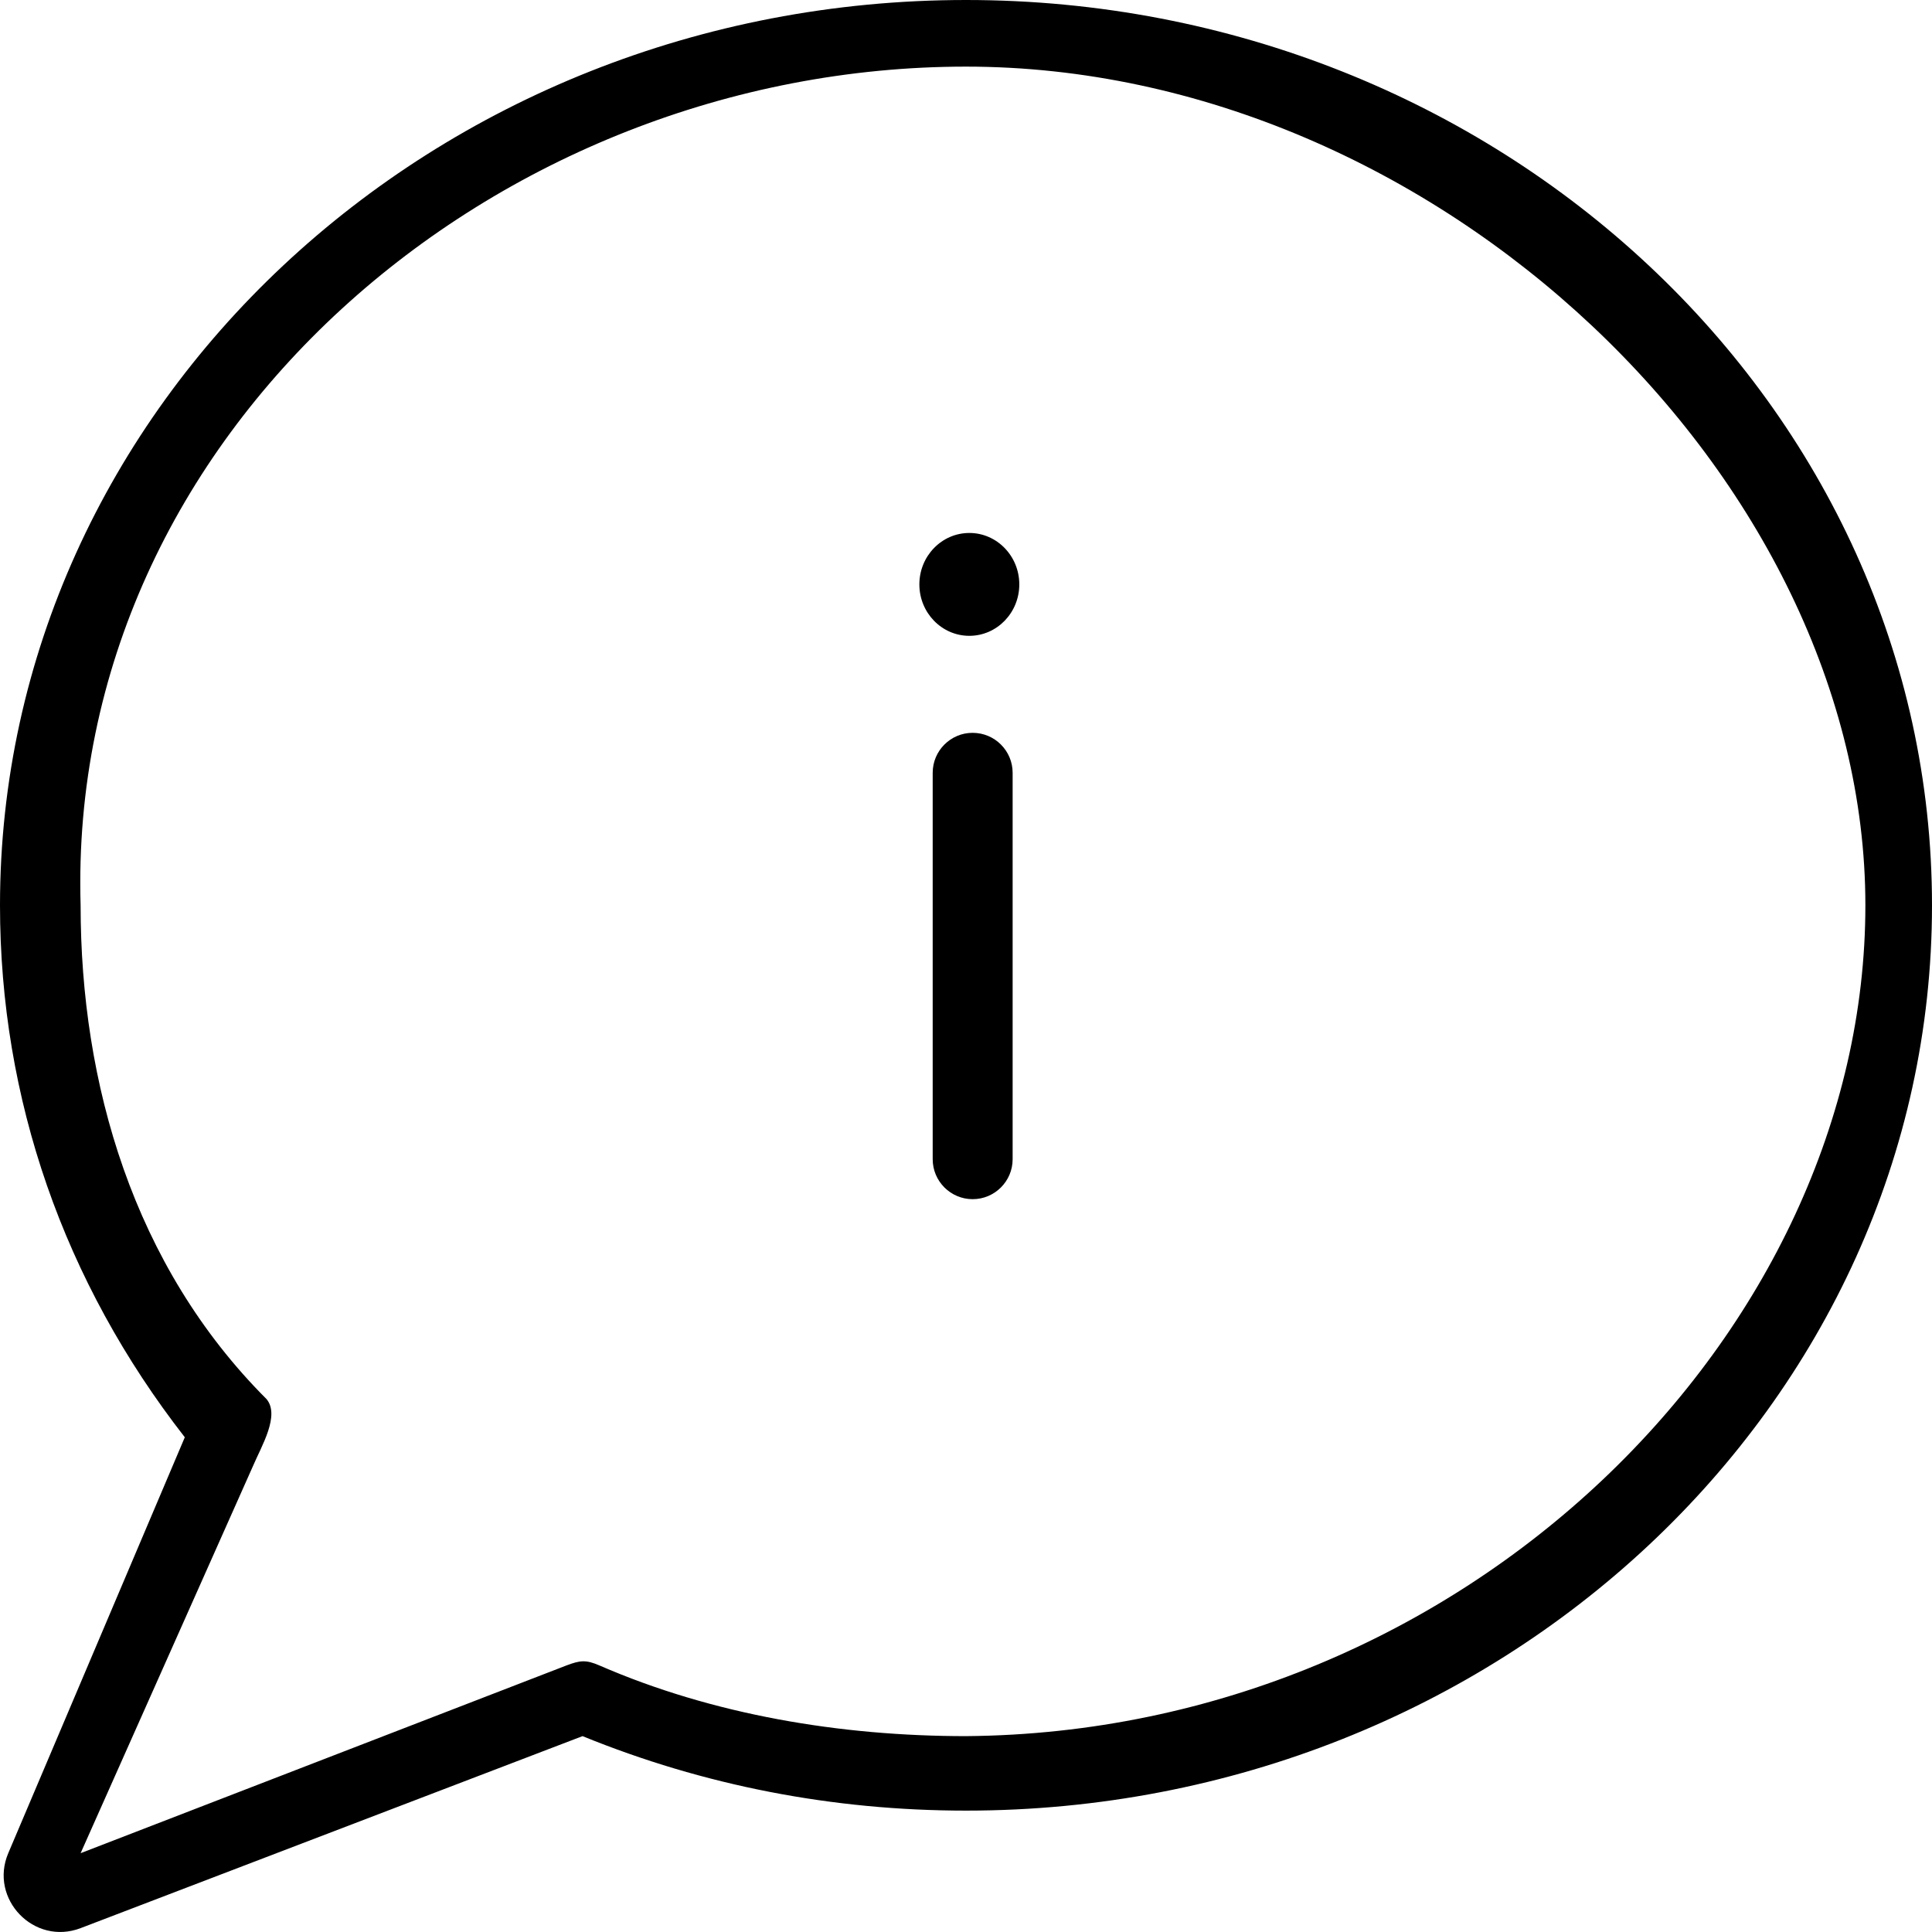 <svg width="29" height="29" viewBox="0 0 29 29" fill="none" xmlns="http://www.w3.org/2000/svg">
<g clip-path="url(#clip0_2398_20409)">
<path d="M14.5 0C6.505 0 0 6.096 0 13.589C0 16.493 0.957 19.243 2.774 21.574L0.124 27.817C-0.167 28.503 0.511 29.209 1.21 28.942L8.744 26.06C10.565 26.802 12.499 27.178 14.5 27.178C22.495 27.178 29 21.082 29 13.589C29 6.096 22.495 0 14.5 0ZM14.5 26.06C12.615 26.06 10.699 25.739 9 25C8.796 24.911 8.708 24.921 8.5 25L1.21 27.817L3.8 22C3.925 21.706 4.206 21.245 4 21C2 19 1.21 16.259 1.21 13.589C1 6.5 7.442 1 14.5 1C21.558 1 28 7.178 28 13.589C28 20 22 26 14.5 26.06Z" fill="black"/>
<path d="M14.55 9.544C14.964 9.544 15.3 9.198 15.3 8.772C15.3 8.346 14.964 8 14.55 8C14.136 8 13.8 8.346 13.8 8.772C13.8 9.198 14.136 9.544 14.55 9.544Z" fill="black"/>
<path d="M14 11.6C14 11.269 14.269 11 14.6 11C14.931 11 15.2 11.269 15.2 11.6V17.4C15.2 17.731 14.931 18 14.6 18C14.269 18 14 17.731 14 17.4V11.6Z" fill="black"/>
</g>
<defs>
<clipPath id="clip0_2398_20409">
<rect width="29" height="29" fill="white"/>
</clipPath>
</defs>
</svg>
